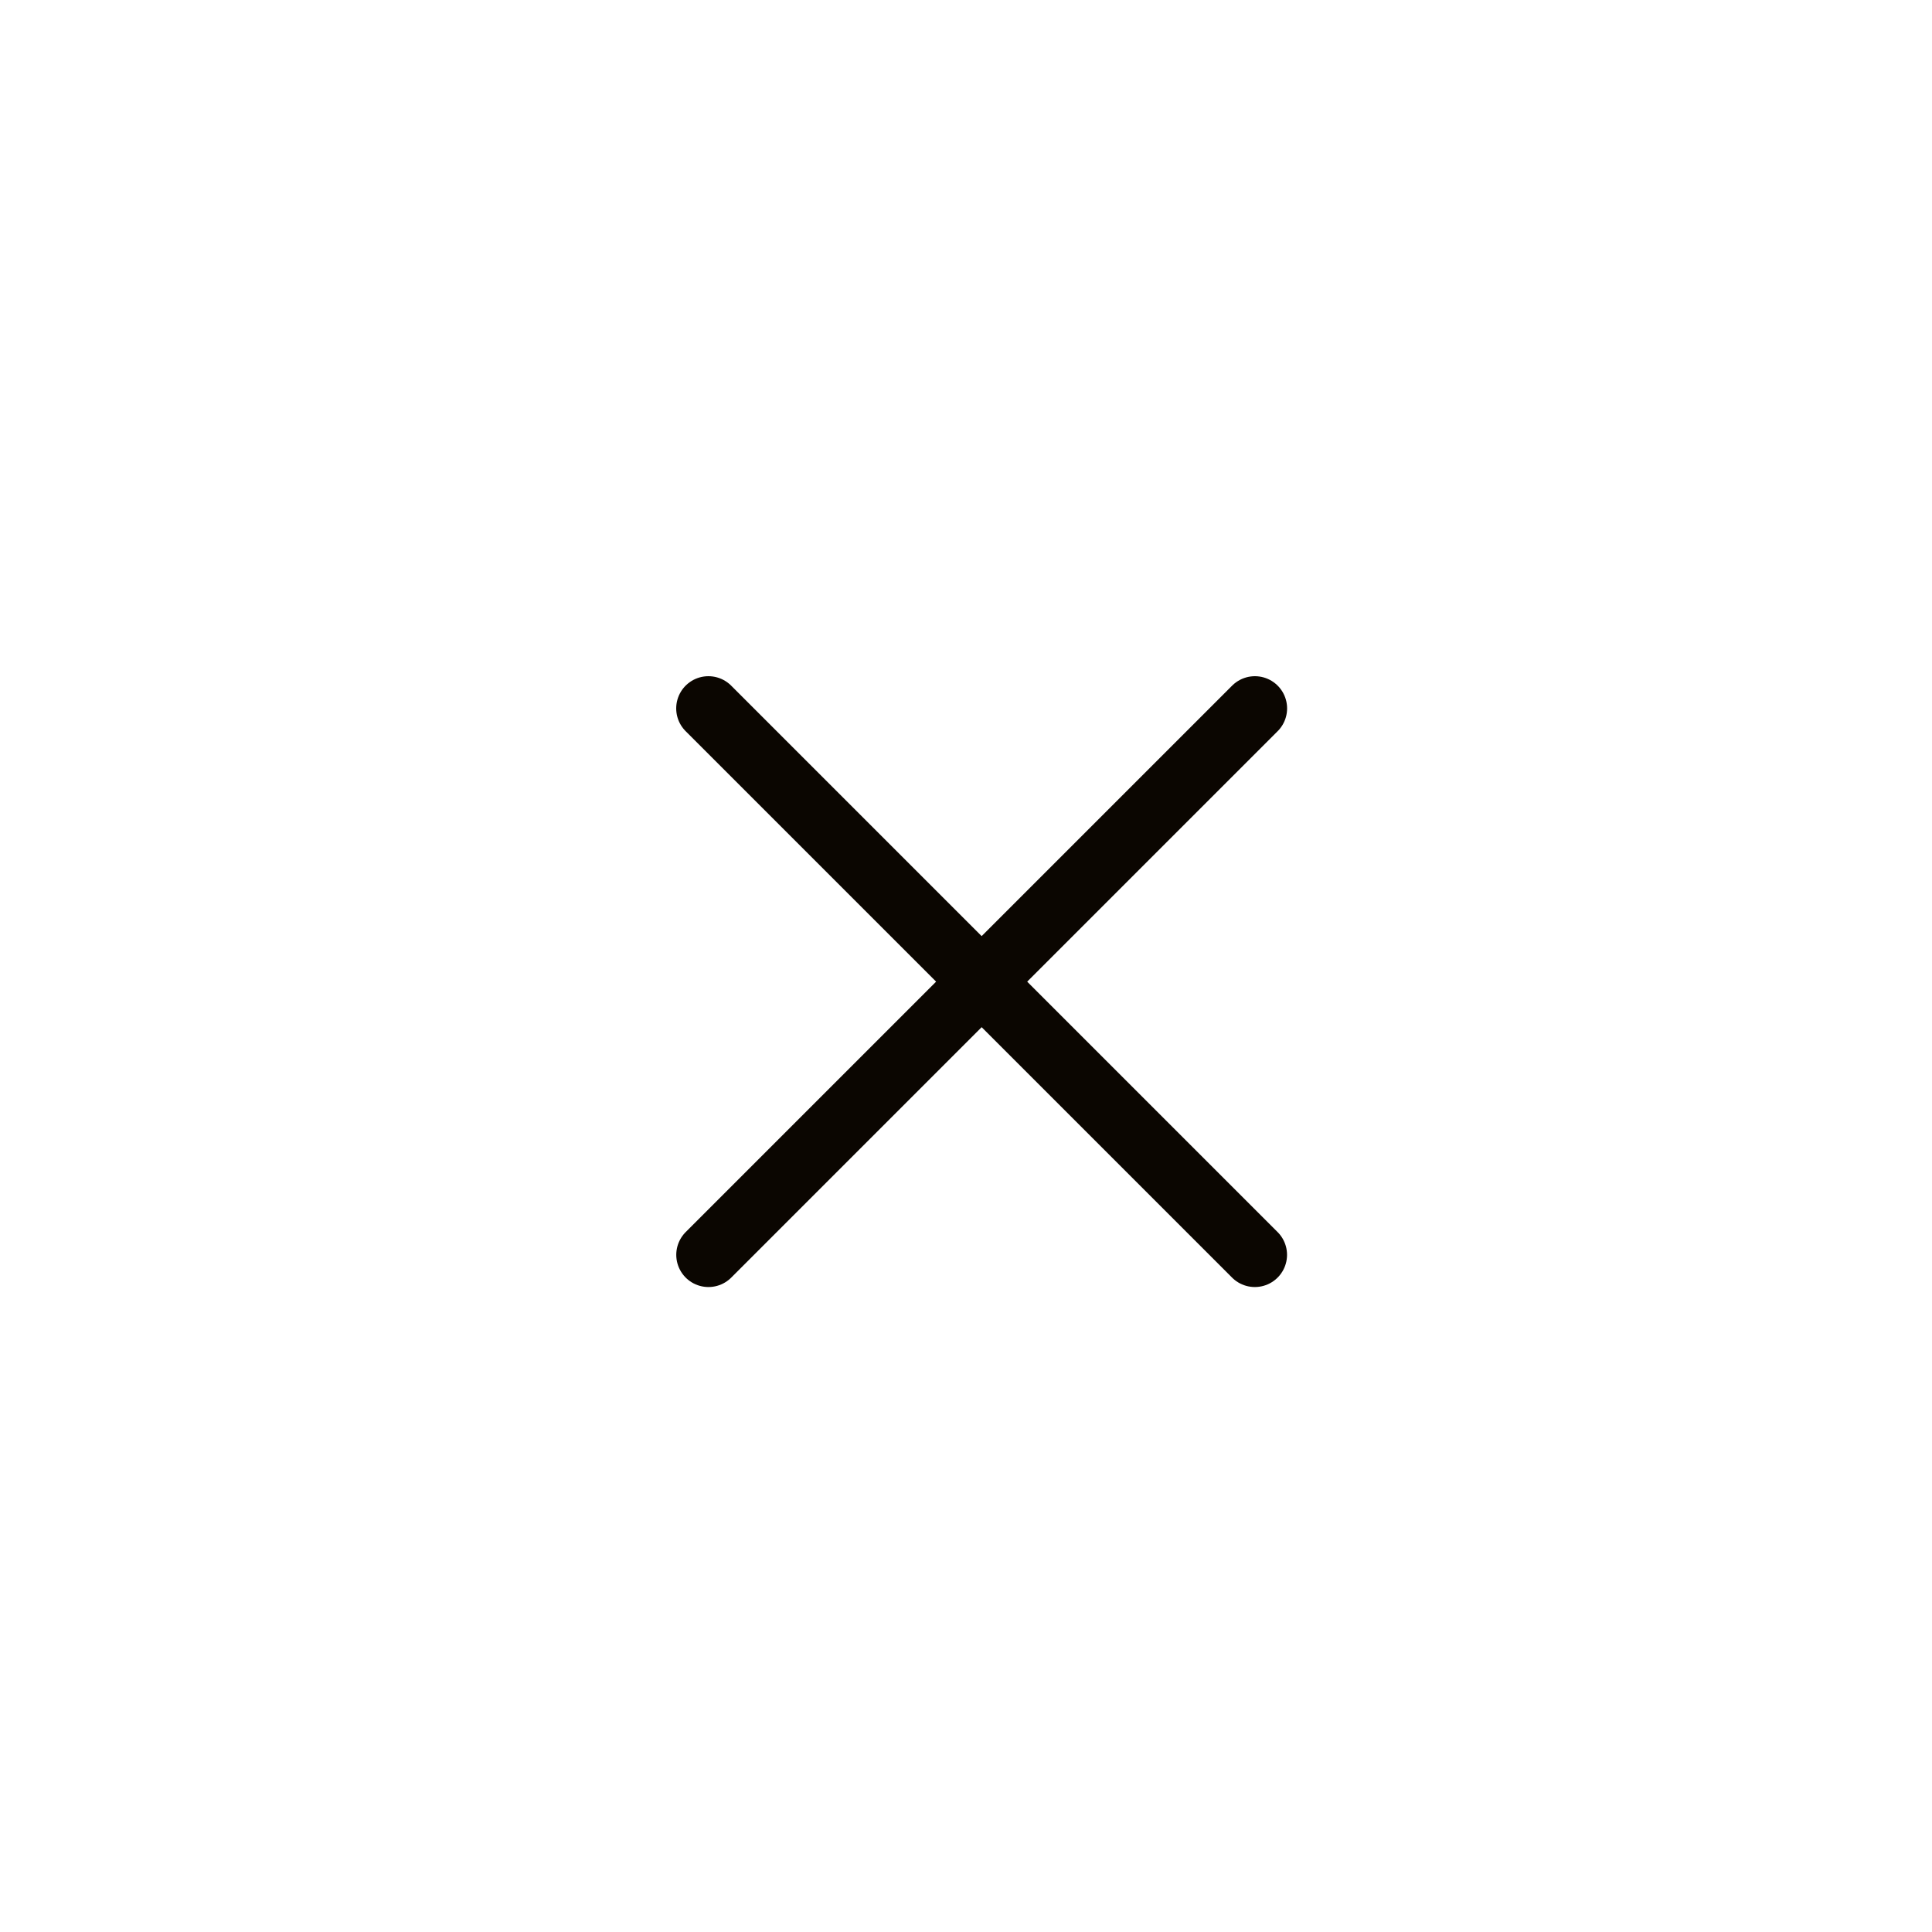 <?xml version="1.0" encoding="UTF-8"?> <svg xmlns="http://www.w3.org/2000/svg" width="30" height="30" viewBox="0 0 30 30" fill="none"><path d="M11 11L19.485 19.485" stroke="#0B0601" stroke-linecap="round" stroke-linejoin="round"></path><path d="M19.486 11L11.001 19.485" stroke="#0B0601" stroke-linecap="round" stroke-linejoin="round"></path></svg> 